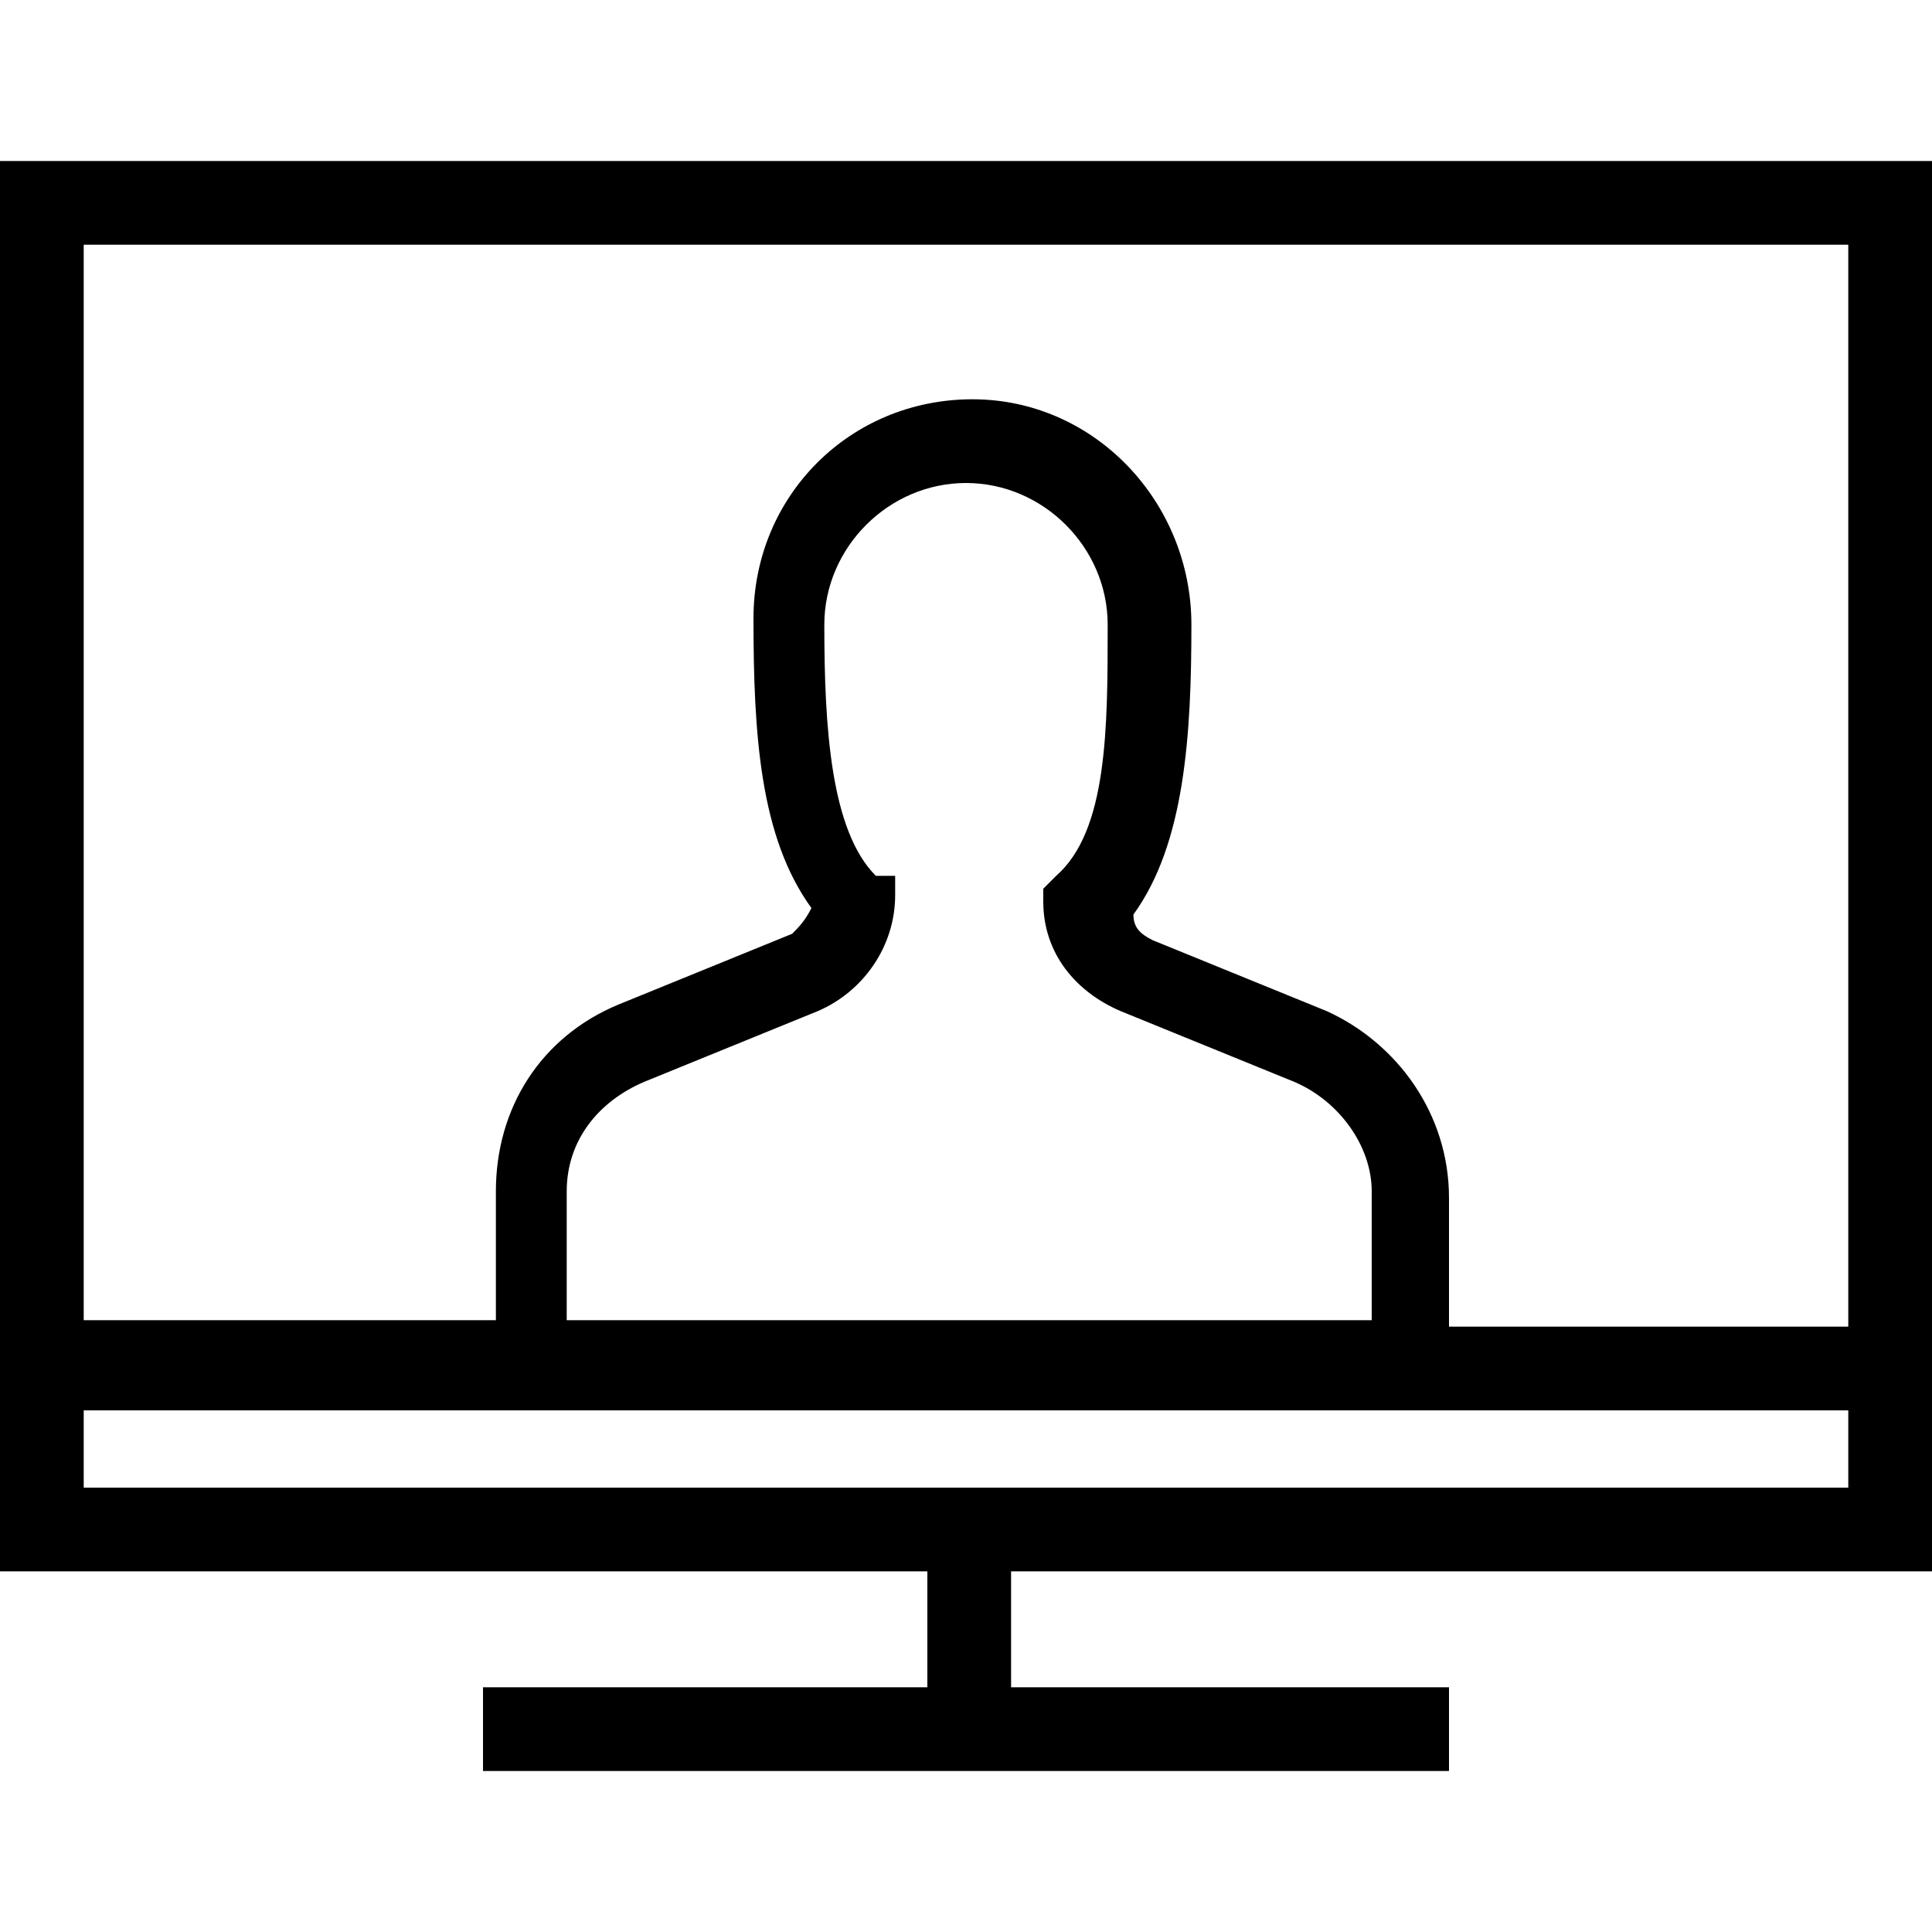 <?xml version="1.0" encoding="utf-8"?>
<!-- Generator: Adobe Illustrator 23.1.0, SVG Export Plug-In . SVG Version: 6.00 Build 0)  -->
<svg version="1.1" id="Layer_1" xmlns="http://www.w3.org/2000/svg" xmlns:xlink="http://www.w3.org/1999/xlink" x="0px" y="0px"
	 width="30px" height="30px" viewBox="0 0 30 30" style="enable-background:new 0 0 30 30;" xml:space="preserve">
<style type="text/css">
	.st0{fill:none;stroke:#070707;stroke-width:5;stroke-linejoin:round;}
	.st1{fill:#070707;}
	.st2{fill:none;stroke:#000000;stroke-width:4;stroke-linejoin:round;}
	.st3{fill:none;stroke:#000000;stroke-width:3;stroke-linejoin:round;}
	.st4{fill:none;stroke:#000000;stroke-width:3;stroke-linecap:round;stroke-linejoin:round;stroke-miterlimit:10;}
	.st5{fill:none;stroke:#000000;stroke-width:3;stroke-linejoin:round;stroke-miterlimit:10;}
	.st6{fill:#111111;}
	.st7{fill:url(#SVGID_1_);}
	.st8{fill:url(#U_2_);}
	.st9{fill:url(#V_2_);}
	.st10{fill:url(#SVGID_2_);}
	.st11{fill:url(#W_2_);}
	.st12{fill:#462523;}
	.st13{fill:url(#SVGID_3_);}
	.st14{fill:url(#SVGID_4_);}
	.st15{fill:url(#SVGID_5_);}
	.st16{fill:url(#X_2_);}
	.st17{fill:url(#SVGID_6_);}
	.st18{fill:url(#SVGID_7_);}
	.st19{fill:url(#SVGID_8_);}
	.st20{fill:url(#SVGID_9_);}
	.st21{fill:url(#SVGID_10_);}
	.st22{fill:url(#SVGID_11_);}
	.st23{fill:none;}
	.st24{fill:url(#SVGID_12_);}
	.st25{fill:url(#U_3_);}
	.st26{fill:url(#V_3_);}
	.st27{fill:url(#SVGID_13_);}
	.st28{fill:url(#W_3_);}
	.st29{fill:url(#SVGID_14_);}
	.st30{fill:url(#SVGID_15_);}
	.st31{fill:url(#SVGID_16_);}
	.st32{fill:url(#X_3_);}
	.st33{fill:url(#SVGID_17_);}
	.st34{fill:url(#SVGID_18_);}
	.st35{fill:url(#SVGID_19_);}
	.st36{fill:url(#SVGID_20_);}
	.st37{fill:url(#SVGID_21_);}
	.st38{fill:url(#SVGID_22_);}
</style>
<path d="M0,2.5v18.1v1.3v2.5h14.4v1.8H7.5v1.3h15v-1.3h-6.8v-1.8H30v-2.5v-1.3V2.5H0z M28.7,23.1H1.3v-1.2h27.4V23.1z M13.6,13.6
	c-0.7-0.7-0.8-2.3-0.8-3.9c0-1.2,1-2.2,2.2-2.2s2.2,1,2.2,2.2c0,1.6,0,3.2-0.8,3.9l-0.2,0.2V14c0,0.8,0.5,1.4,1.2,1.7l2.7,1.1
	c0.7,0.3,1.2,1,1.2,1.7v2H8.8v-2c0-0.8,0.5-1.4,1.2-1.7l2.7-1.1c0.7-0.3,1.2-1,1.2-1.8v-0.3L13.6,13.6z M22.5,20.6v-2
	c0-1.3-0.8-2.4-1.9-2.9l-2.7-1.1c-0.2-0.1-0.3-0.2-0.3-0.4c0.8-1.1,0.9-2.8,0.9-4.5c0-1.9-1.5-3.5-3.4-3.5s-3.4,1.5-3.4,3.4
	c0,1.8,0.1,3.4,0.9,4.5c-0.1,0.2-0.2,0.3-0.3,0.4l-2.7,1.1c-1.2,0.5-1.9,1.6-1.9,2.9v2H1.3V3.8h27.4v16.8H22.5z"/>
</svg>
